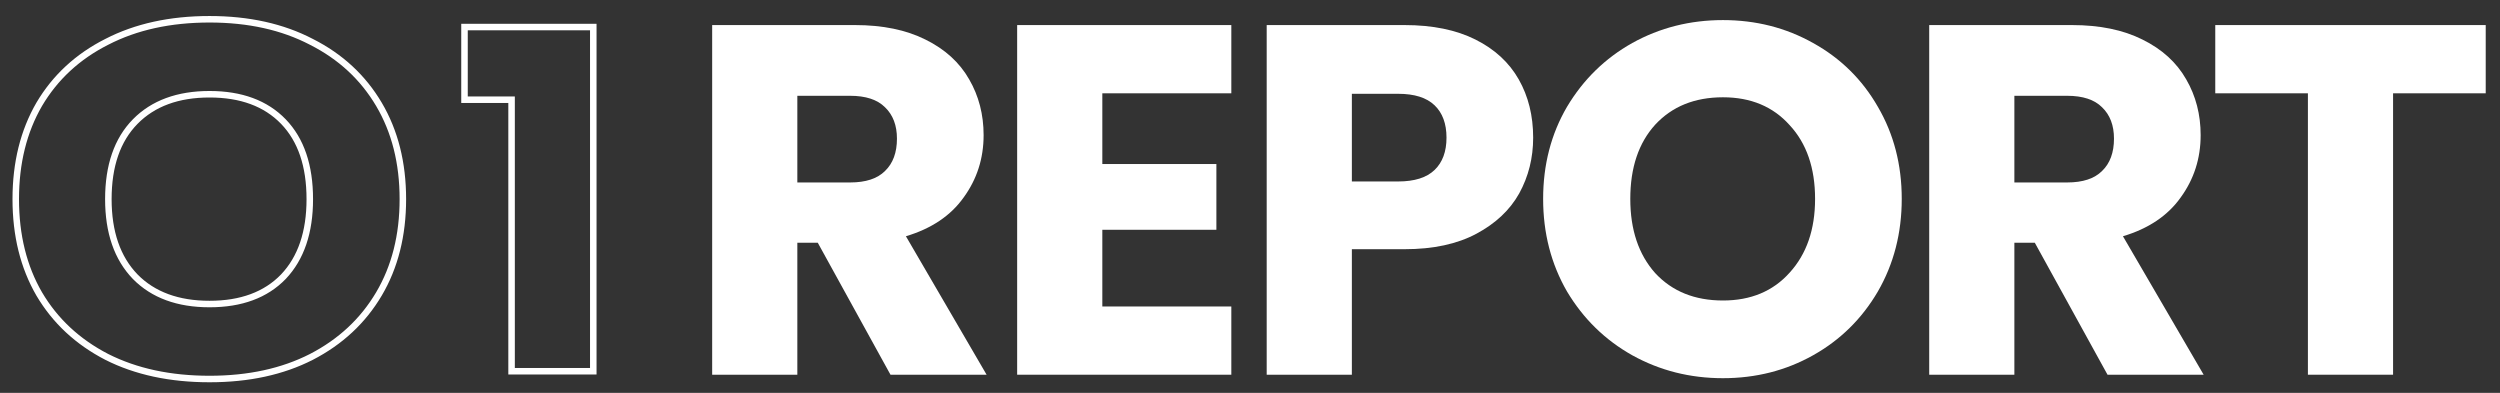 <svg width="350" height="55" viewBox="0 0 350 55" fill="none" xmlns="http://www.w3.org/2000/svg">
<rect x="0" y="0" width="350" height="55" fill="#333333" stroke="none"/>
<mask id="mask0_12_732" style="mask-type:alpha" maskUnits="userSpaceOnUse" x="0" y="0" width="350" height="55">
<rect y="0.88" width="350" height="54" fill="#D9D9D9"/>
</mask>
<g mask="url(#mask0_12_732)">
<path fill-rule="evenodd" clip-rule="evenodd" d="M14.856 5.674C10.744 7.751 7.562 10.695 5.311 14.504C3.104 18.313 2 22.772 2 27.88C2 32.987 3.104 37.446 5.311 41.255C7.562 45.064 10.744 48.029 14.856 50.151C18.968 52.228 23.795 53.267 29.335 53.267C34.833 53.267 39.616 52.228 43.685 50.151C47.797 48.029 50.978 45.064 53.229 41.255C55.48 37.446 56.606 32.987 56.606 27.88C56.606 22.772 55.48 18.313 53.229 14.504C50.978 10.695 47.797 7.751 43.685 5.674C39.616 3.553 34.833 2.492 29.335 2.492C23.795 2.492 18.968 3.553 14.856 5.674ZM43.497 49.785C47.544 47.697 50.666 44.785 52.876 41.046C55.084 37.309 56.195 32.925 56.195 27.88C56.195 22.834 55.084 18.45 52.876 14.713C50.666 10.975 47.545 8.084 43.499 6.041L43.495 6.038L43.495 6.038C39.495 3.953 34.78 2.903 29.335 2.903C23.847 2.903 19.088 3.953 15.044 6.039L15.041 6.041C10.997 8.084 7.875 10.974 5.666 14.712C3.501 18.448 2.411 22.833 2.411 27.88C2.411 32.926 3.501 37.311 5.666 41.047C7.875 44.786 10.997 47.697 15.043 49.784C19.087 51.827 23.847 52.856 29.335 52.856C34.781 52.856 39.497 51.827 43.497 49.785ZM39.827 38.876L39.825 38.879C37.305 41.489 33.789 42.77 29.335 42.77C24.881 42.77 21.346 41.488 18.783 38.881L18.781 38.879C16.22 36.228 14.964 32.542 14.964 27.88C14.964 23.175 16.219 19.488 18.783 16.878C21.346 14.271 24.881 12.989 29.335 12.989C33.789 12.989 37.305 14.271 39.825 16.881C42.345 19.491 43.576 23.177 43.576 27.88C43.576 32.54 42.344 36.225 39.827 38.876ZM19.076 38.593C16.609 36.039 15.376 32.468 15.376 27.88C15.376 23.248 16.609 19.677 19.076 17.166C21.544 14.656 24.963 13.4 29.335 13.4C33.707 13.4 37.105 14.656 39.529 17.166C41.953 19.677 43.165 23.248 43.165 27.88C43.165 32.468 41.953 36.039 39.529 38.593C37.105 41.104 33.707 42.359 29.335 42.359C24.963 42.359 21.544 41.104 19.076 38.593Z" fill="white" stroke="white" stroke-width="0.5"/>
<path fill-rule="evenodd" clip-rule="evenodd" d="M64.825 14.166H71.415V52.179H83.266V3.581H64.825V14.166ZM65.236 3.992V13.755H71.826V51.768H82.855V3.992H65.236Z" fill="white" stroke="white" stroke-width="0.5"/>
<path d="M348 3.51V13.063H335.03V52.46H323.107V13.063H310.137V3.51H348Z" fill="white"/>
<path d="M295.052 52.46L284.871 33.981H282.012V52.46H270.089V3.51H290.101C293.959 3.51 297.237 4.184 299.933 5.532C302.676 6.88 304.721 8.739 306.069 11.11C307.417 13.435 308.091 16.038 308.091 18.92C308.091 22.174 307.161 25.079 305.302 27.636C303.489 30.193 300.793 32.006 297.213 33.075L308.51 52.46H295.052ZM282.012 25.544H289.404C291.589 25.544 293.216 25.01 294.285 23.941C295.4 22.871 295.958 21.36 295.958 19.408C295.958 17.549 295.4 16.084 294.285 15.015C293.216 13.946 291.589 13.411 289.404 13.411H282.012V25.544Z" fill="white"/>
<path d="M241.211 52.947C236.609 52.947 232.379 51.878 228.52 49.74C224.709 47.602 221.664 44.626 219.386 40.815C217.154 36.956 216.039 32.633 216.039 27.845C216.039 23.057 217.154 18.757 219.386 14.945C221.664 11.133 224.709 8.158 228.52 6.02C232.379 3.881 236.609 2.812 241.211 2.812C245.813 2.812 250.02 3.881 253.832 6.02C257.691 8.158 260.712 11.133 262.897 14.945C265.128 18.757 266.244 23.057 266.244 27.845C266.244 32.633 265.128 36.956 262.897 40.815C260.666 44.626 257.644 47.602 253.832 49.74C250.02 51.878 245.813 52.947 241.211 52.947ZM241.211 42.07C245.116 42.07 248.231 40.768 250.555 38.165C252.926 35.562 254.111 32.122 254.111 27.845C254.111 23.522 252.926 20.082 250.555 17.525C248.231 14.922 245.116 13.62 241.211 13.62C237.26 13.62 234.099 14.898 231.728 17.455C229.404 20.012 228.241 23.475 228.241 27.845C228.241 32.168 229.404 35.631 231.728 38.235C234.099 40.791 237.26 42.07 241.211 42.07Z" fill="white"/>
<path d="M214.643 19.269C214.643 22.104 213.992 24.707 212.69 27.078C211.389 29.403 209.39 31.285 206.693 32.726C203.997 34.167 200.65 34.888 196.652 34.888H189.261V52.46H177.337V3.51H196.652C200.557 3.51 203.858 4.184 206.554 5.532C209.25 6.88 211.272 8.739 212.62 11.11C213.969 13.481 214.643 16.201 214.643 19.269ZM195.746 25.405C198.024 25.405 199.721 24.87 200.836 23.801C201.952 22.732 202.51 21.221 202.51 19.269C202.51 17.316 201.952 15.805 200.836 14.736C199.721 13.667 198.024 13.132 195.746 13.132H189.261V25.405H195.746Z" fill="white"/>
<path d="M154.326 13.063V22.964H170.294V32.169H154.326V42.907H172.386V52.46H142.402V3.51H172.386V13.063H154.326Z" fill="white"/>
<path d="M124.667 52.46L114.486 33.981H111.627V52.46H99.703V3.51H119.716C123.574 3.51 126.851 4.184 129.548 5.532C132.29 6.88 134.336 8.739 135.684 11.11C137.032 13.435 137.706 16.038 137.706 18.92C137.706 22.174 136.776 25.079 134.917 27.636C133.104 30.193 130.408 32.006 126.828 33.075L138.124 52.46H124.667ZM111.627 25.544H119.018C121.203 25.544 122.83 25.01 123.899 23.941C125.015 22.871 125.573 21.36 125.573 19.408C125.573 17.549 125.015 16.084 123.899 15.015C122.83 13.946 121.203 13.411 119.018 13.411H111.627V25.544Z" fill="white"/>
</g>
</svg>
